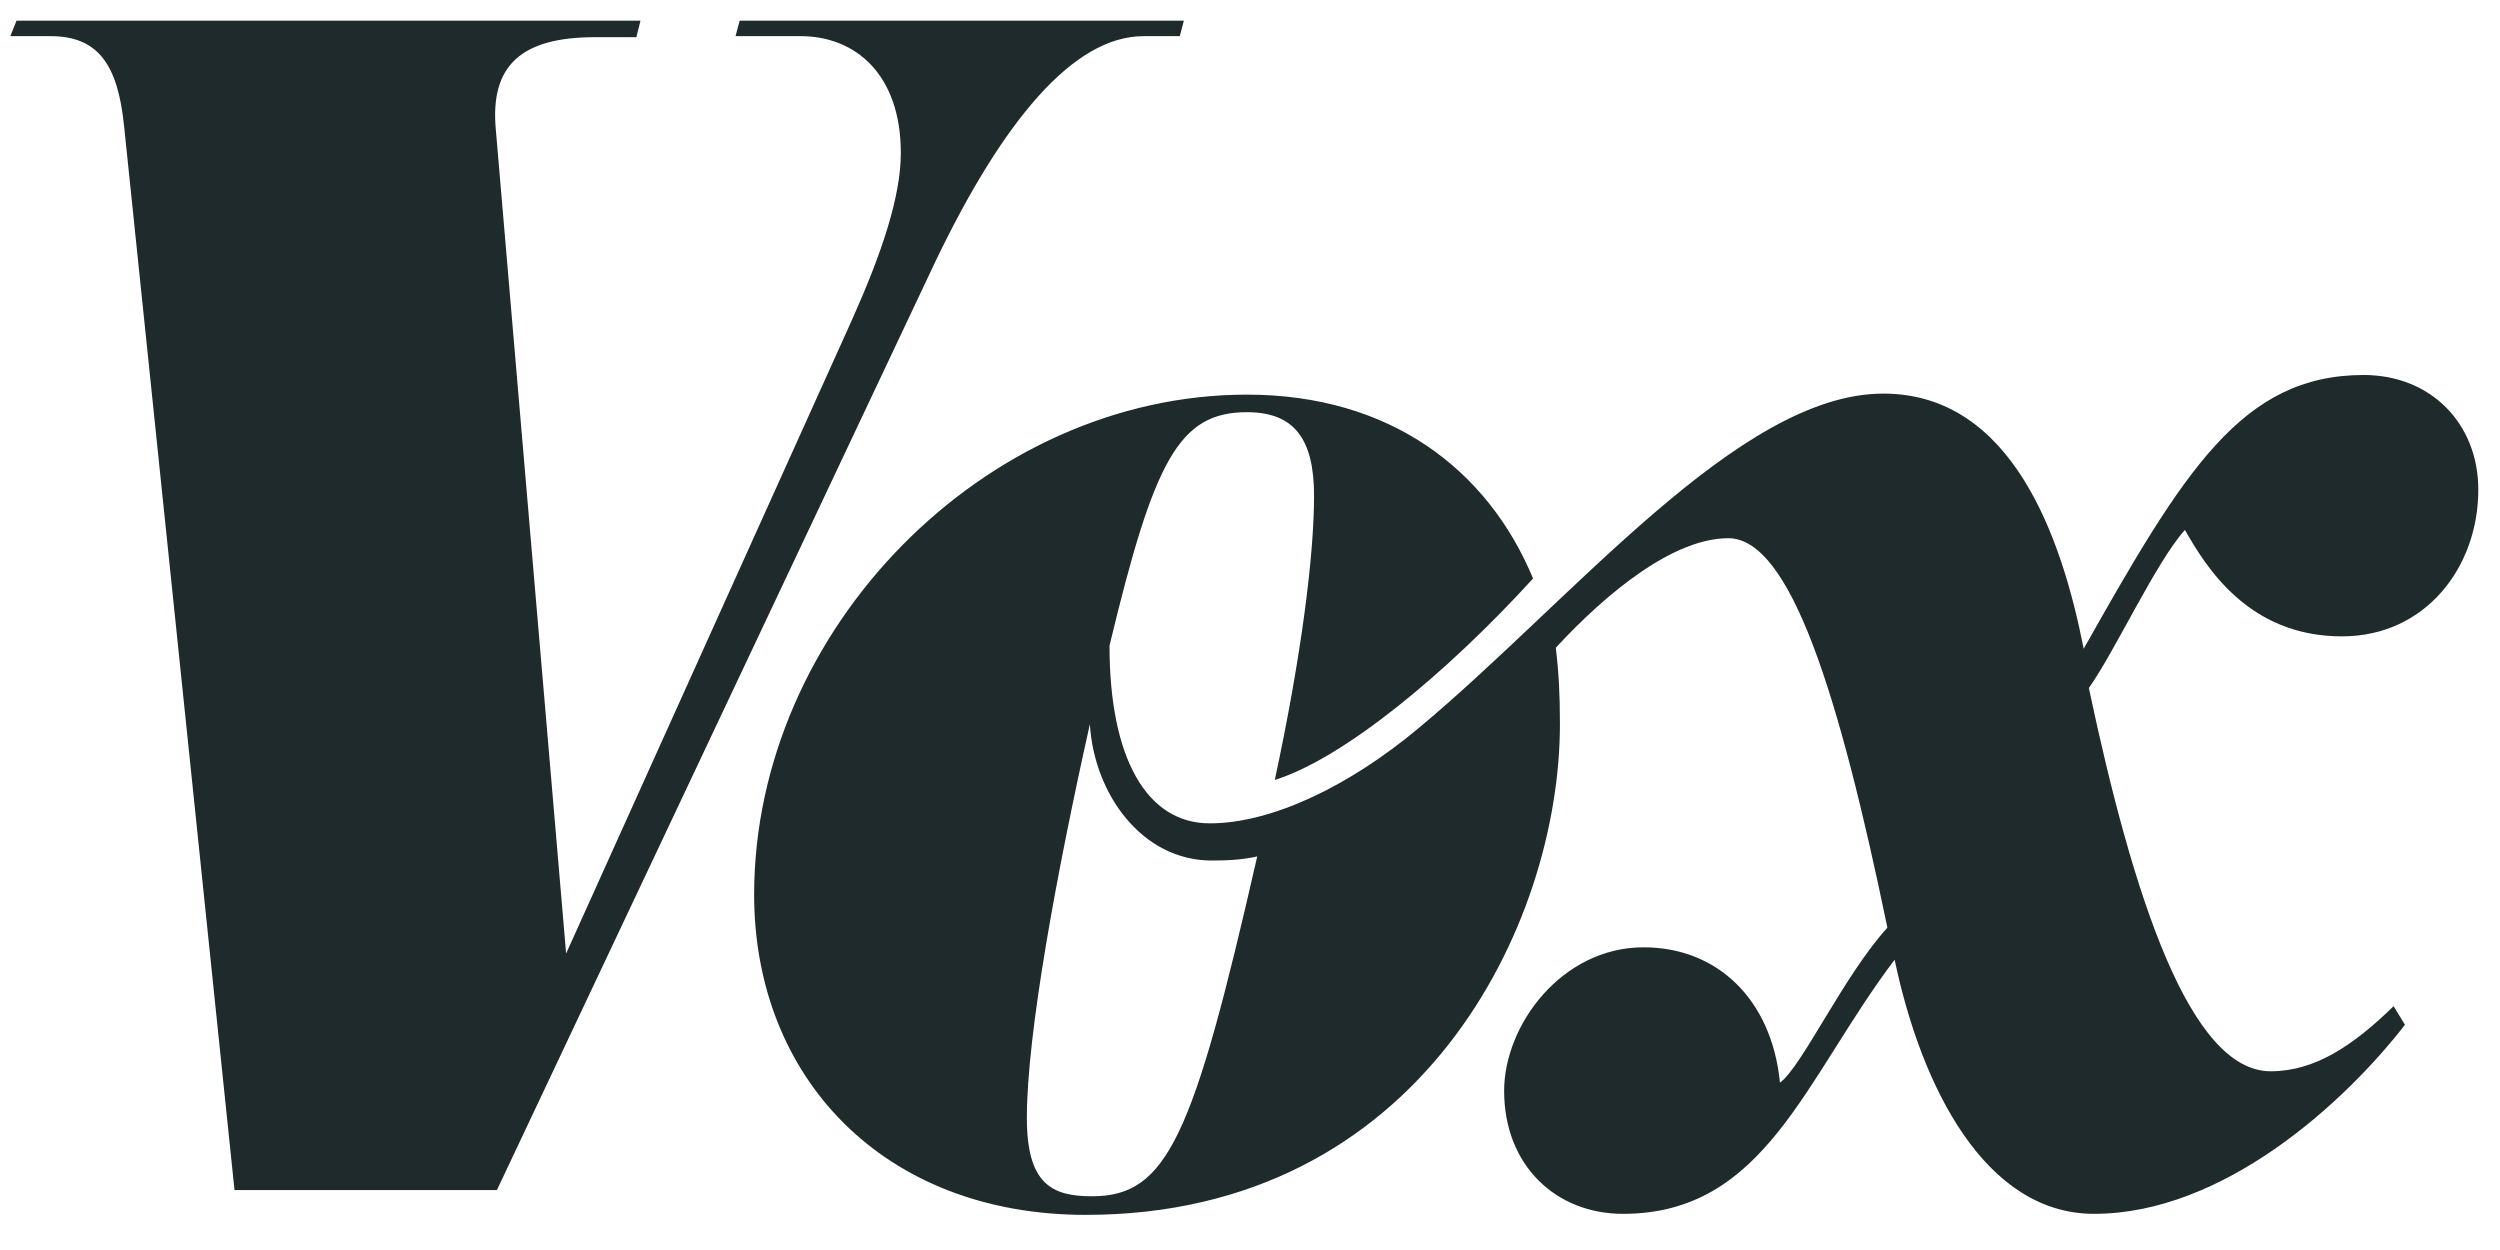 <?xml version="1.0" encoding="utf-8"?>
<!-- Generator: Adobe Illustrator 28.0.0, SVG Export Plug-In . SVG Version: 6.00 Build 0)  -->
<svg version="1.1" id="Layer_1" xmlns="http://www.w3.org/2000/svg" xmlns:xlink="http://www.w3.org/1999/xlink" x="0px" y="0px"
	 viewBox="0 0 242 121" style="enable-background:new 0 0 242 121;" xml:space="preserve">
<style type="text/css">
	.st0{fill:#1E2A2C;}
</style>
<path class="st0" d="M110.7,3.5h3.5l0.4-1.5H71.6l-0.4,1.5h6.3c5.4,0,9.7,3.8,9.7,11.3c0,4.2-1.8,9.6-4.7,16.1L54.8,92.3L48,12.6
	c-0.6-6.3,2.5-9,9.6-9h4L62,2H1.6L1,3.5h3.9c4.7,0,6.5,2.9,7.1,8.6l10.7,103.1h25.4l42.5-90C97.1,11.7,103.9,3.5,110.7,3.5
	L110.7,3.5z M105.7,115.8c-3.9,0-6.3-1.2-6.3-7.6c0-8.1,2.9-23.8,6.1-38.1c0.4,6.7,5,13.2,11.8,13.2c1.7,0,3.1-0.1,4.4-0.4
	C115.5,110.1,113,115.8,105.7,115.8L105.7,115.8z M226.7,61.6c8.1,0,13.2-6.7,13.2-14.2c0-6.4-4.6-11.1-11.1-11.1
	c-11.8,0-17.4,9.3-27.1,26.5c-2.1-10.7-6.9-24.7-19.4-24.7c-14,0-30.1,20-45,32.4c-6.7,5.6-14.2,9.2-20.2,9.2
	c-6.1,0-9.7-6.3-9.7-17.2c4.3-17.9,6.7-22.6,13.3-22.6c4.6,0,6.5,2.6,6.5,8.1c0,5.7-1.2,15.4-3.8,27.5c6.7-2.1,16.7-10.4,25-19.5
	c-4.4-10.6-13.9-17.8-27.7-17.8c-25.4,0-47.7,22.8-47.7,48.4c0,17.7,12.5,31,32.1,31c32.4,0,45.9-28.1,45.9-47.5
	c0-2.8-0.1-4.9-0.4-7.4c5-5.4,11.4-10.6,16.7-10.6c6,0,10.7,15,15.4,37.7c-4.2,4.6-8.3,13.5-10.4,15c-0.8-8.1-6.1-13.1-13.2-13.1
	c-7.9,0-13.5,7.5-13.5,13.9c0,7.2,5,11.9,11.5,11.9c13.8,0,17.6-13.1,26.3-24.6c2.6,12.4,8.8,24.6,19.3,24.6
	c12.5,0,24.2-10.7,30.1-18.3l-1.1-1.8c-3.9,3.8-7.6,6.3-11.9,6.3c-7.8,0-13.3-16.8-17.6-37.1c2.5-3.5,6.5-12.2,9.3-15.3
	C213.5,54.8,217.6,61.6,226.7,61.6L226.7,61.6z"/>
</svg>
